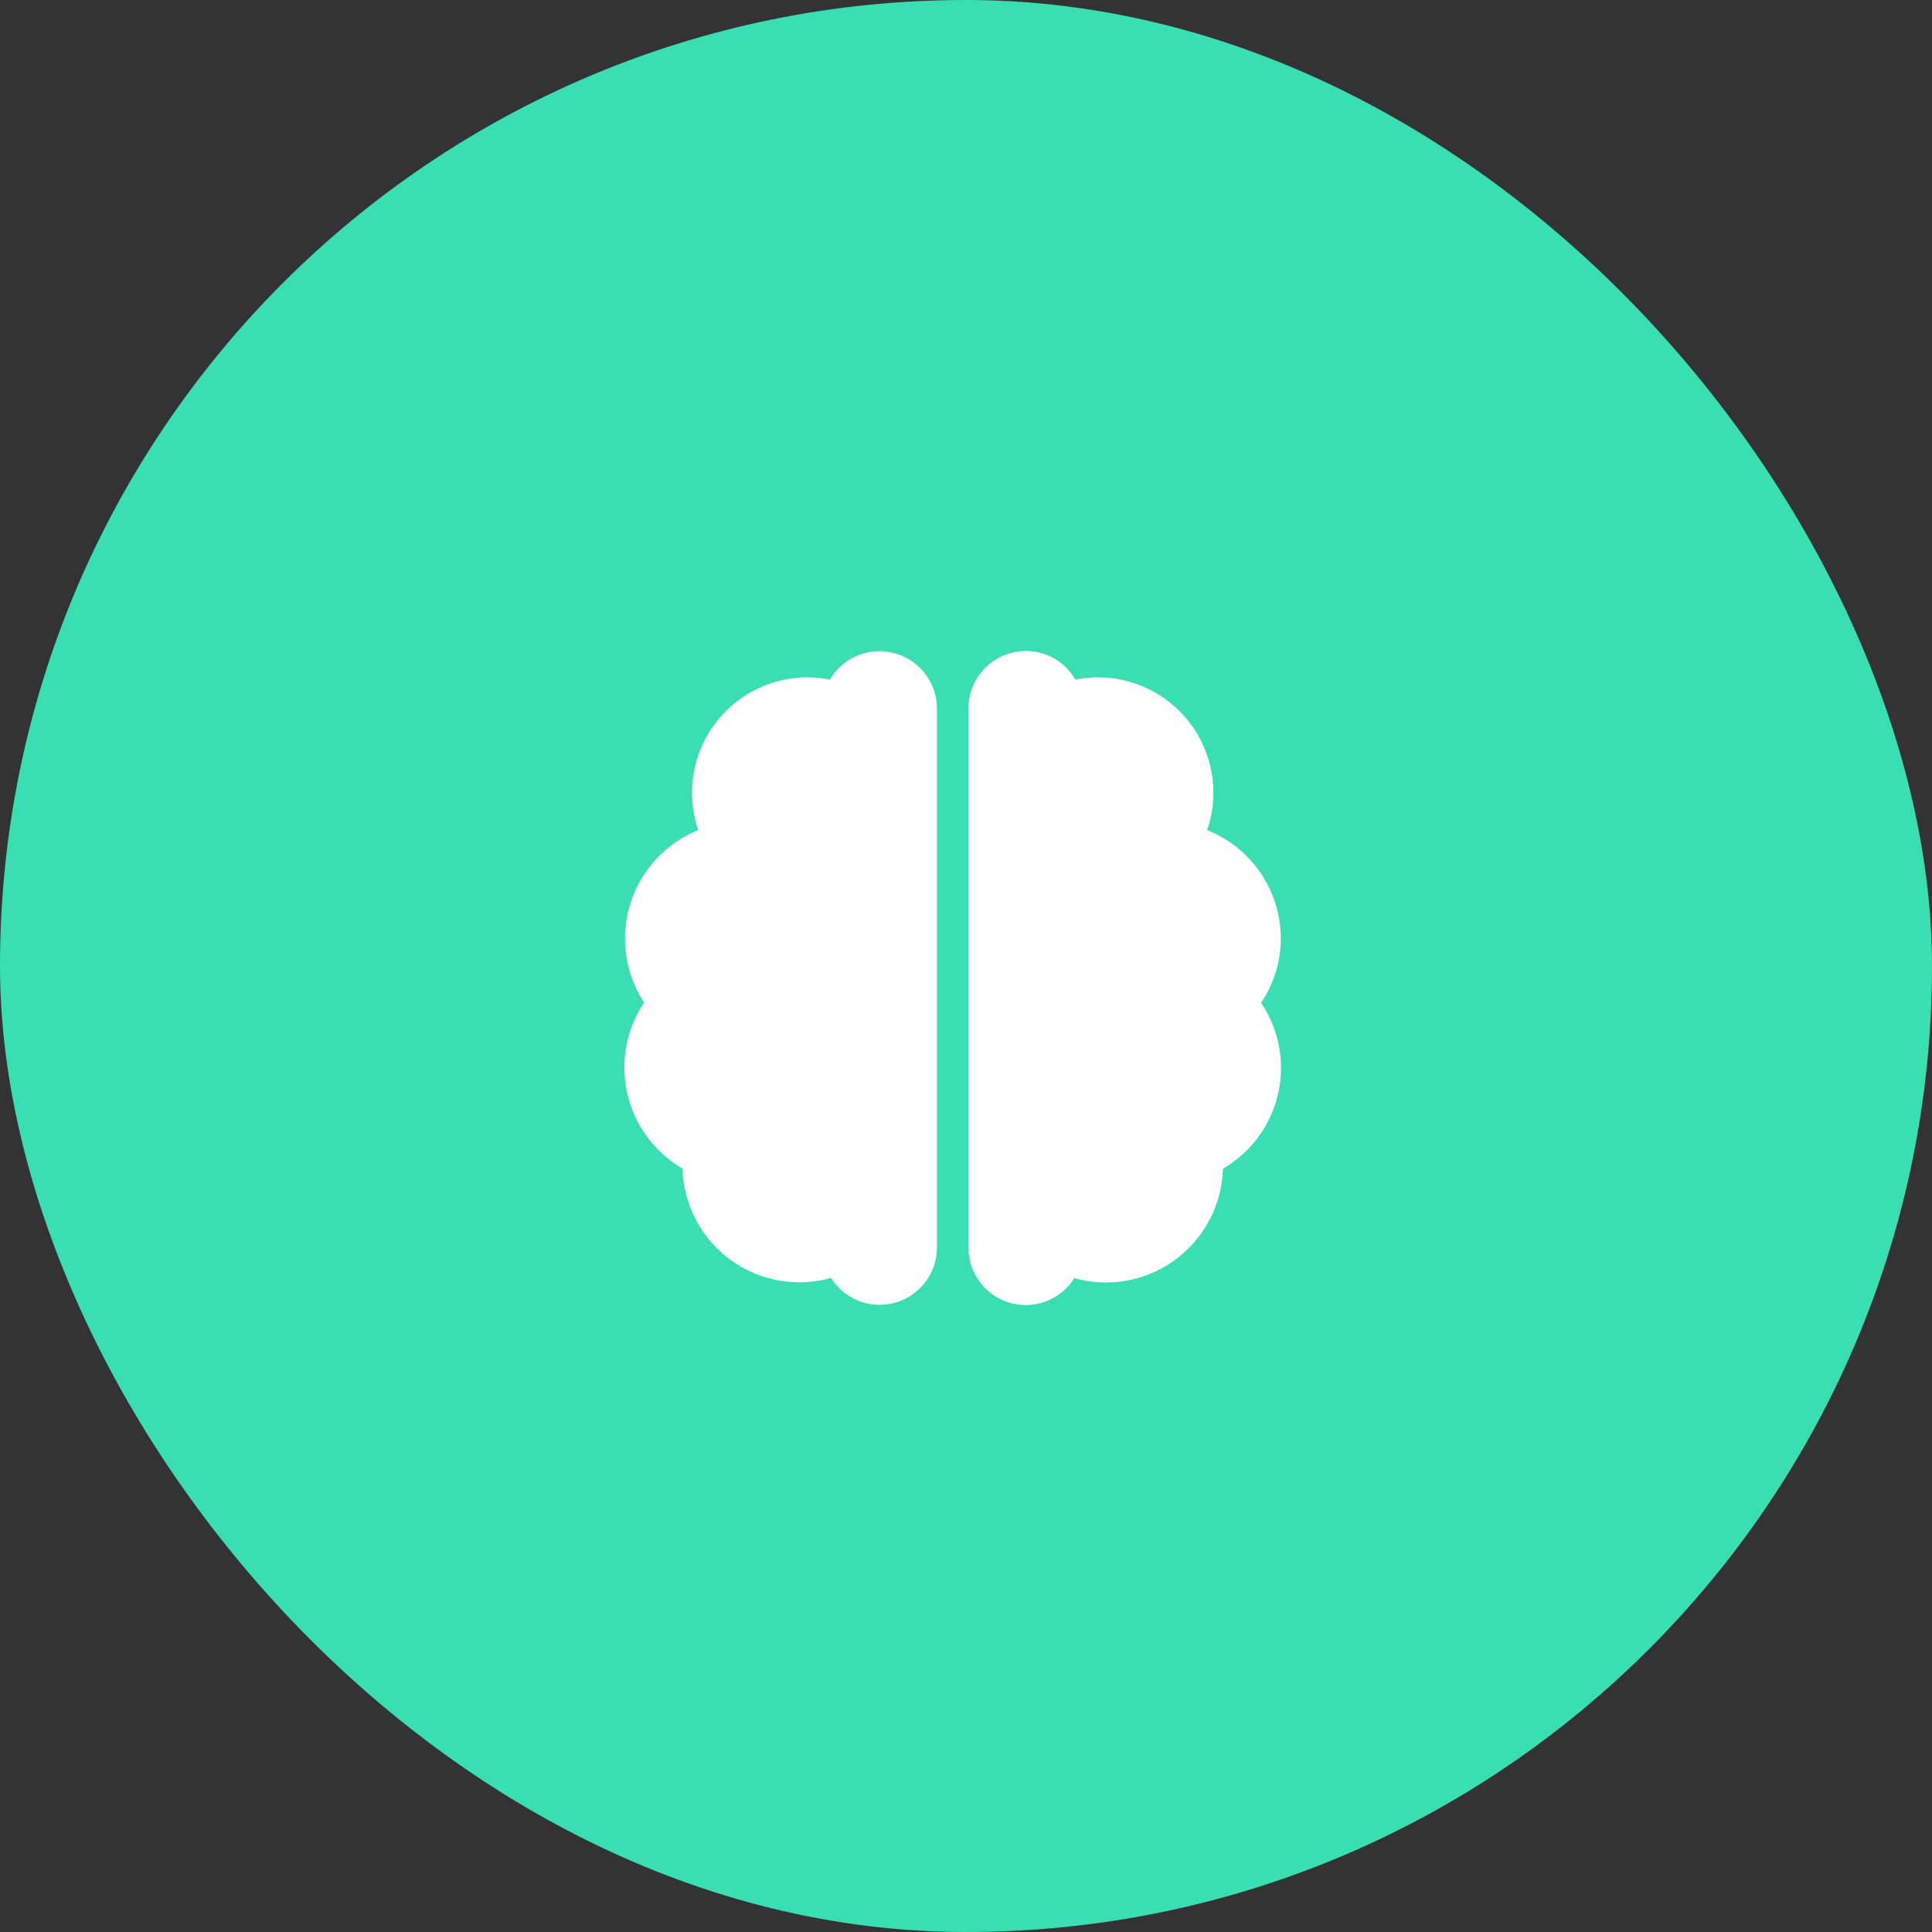 <?xml version="1.0" encoding="UTF-8"?> <svg xmlns="http://www.w3.org/2000/svg" viewBox="0 0 93.1 93.1"><rect x="0" y="0" width="93.1" height="93.1" fill="#333333" stroke="none"/><defs><style>.cls-1{fill:#39deb2;}.cls-2{fill:#fff;}</style></defs><title>Asset 30</title><g id="Layer_2" data-name="Layer 2"><g id="Layer_2-2" data-name="Layer 2"><rect class="cls-1" width="93.1" height="93.1" rx="46.55"></rect><path class="cls-2" d="M45.15,34.12h0v26a2.76,2.76,0,0,1-5.1,1.46,5.54,5.54,0,0,1-1.53.21,5.63,5.63,0,0,1-5.63-5.48,5.63,5.63,0,0,1-1.85-8A5.63,5.63,0,0,1,33.65,40a5.56,5.56,0,0,1,5.27-7.36,5.32,5.32,0,0,1,1.07.11,2.77,2.77,0,0,1,5.16,1.38Zm16.57,11.1A5.63,5.63,0,0,0,58.17,40a5.56,5.56,0,0,0-5.27-7.36,5.49,5.49,0,0,0-1.08.11,2.73,2.73,0,0,0-2.39-1.38,2.76,2.76,0,0,0-2.76,2.76h0v26a2.76,2.76,0,0,0,5.1,1.46,5.54,5.54,0,0,0,1.53.21,5.64,5.64,0,0,0,5.63-5.48,5.62,5.62,0,0,0,1.84-8A5.55,5.55,0,0,0,61.72,45.22Z"></path></g></g></svg> 